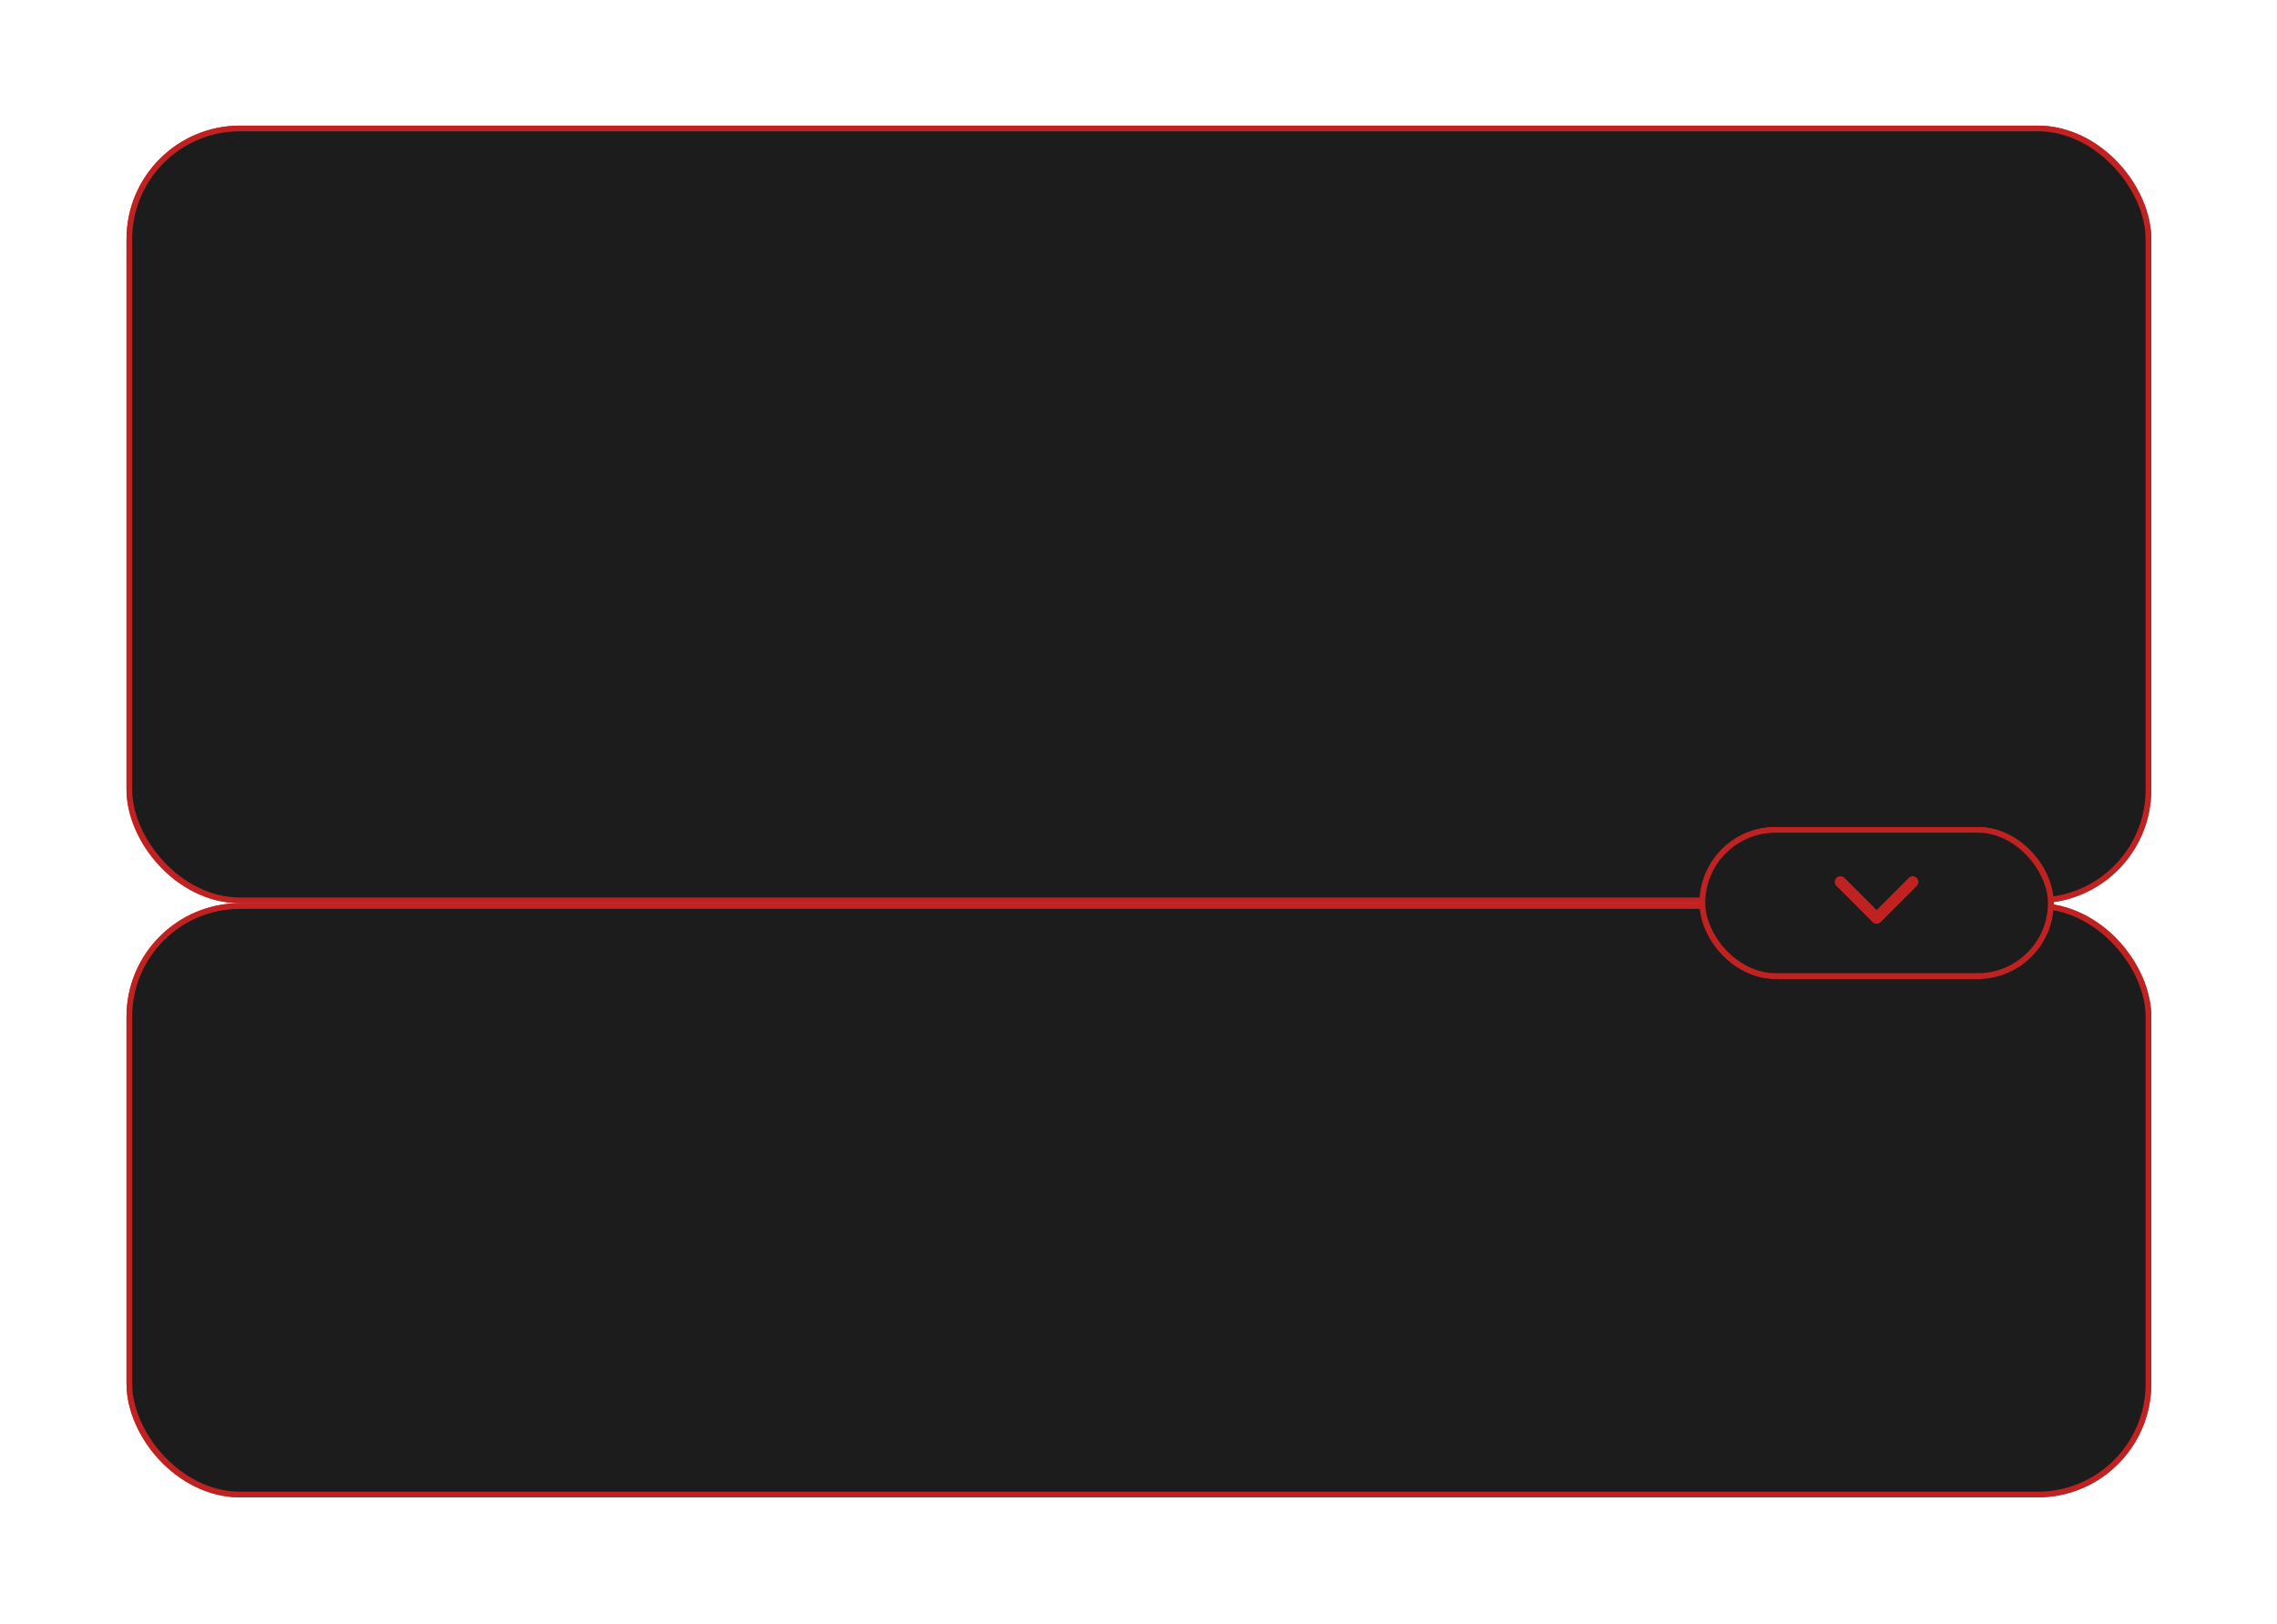 <?xml version="1.0" encoding="UTF-8"?> <svg xmlns="http://www.w3.org/2000/svg" width="401" height="286" viewBox="0 0 401 286" fill="none"> <g filter="url(#filter0_f_284_19024)"> <rect x="26.279" y="26.12" width="348.584" height="128.935" rx="16" stroke="#C02221" stroke-width="8"></rect> </g> <g filter="url(#filter1_f_284_19024)"> <rect x="26.279" y="163.056" width="348.584" height="96.635" rx="16" stroke="#C02221" stroke-width="8"></rect> </g> <rect x="22.779" y="22.62" width="355.584" height="135.935" rx="19.5" fill="#1C1C1C" stroke="#C02221"></rect> <rect x="22.779" y="159.556" width="355.584" height="103.635" rx="19.5" fill="#1C1C1C" stroke="#C02221"></rect> <g filter="url(#filter2_f_284_19024)"> <rect x="303.312" y="149.64" width="54.352" height="18.744" rx="9.372" stroke="#C02221" stroke-width="8"></rect> </g> <rect x="299.812" y="146.14" width="61.352" height="25.744" rx="12.872" fill="#1C1C1C" stroke="#C02221"></rect> <path d="M329.781 162.384C330.172 162.775 330.805 162.775 331.195 162.384L337.559 156.02C337.95 155.63 337.95 154.997 337.559 154.606C337.169 154.216 336.536 154.216 336.145 154.606L330.488 160.263L324.831 154.606C324.441 154.216 323.808 154.216 323.417 154.606C323.027 154.997 323.027 155.63 323.417 156.02L329.781 162.384ZM329.488 160.348L329.488 161.677L331.488 161.677L331.488 160.348L329.488 160.348Z" fill="#C02221"></path> <defs> <filter id="filter0_f_284_19024" x="0.279" y="0.12" width="400.584" height="180.935" filterUnits="userSpaceOnUse" color-interpolation-filters="sRGB"> <feFlood flood-opacity="0" result="BackgroundImageFix"></feFlood> <feBlend mode="normal" in="SourceGraphic" in2="BackgroundImageFix" result="shape"></feBlend> <feGaussianBlur stdDeviation="11" result="effect1_foregroundBlur_284_19024"></feGaussianBlur> </filter> <filter id="filter1_f_284_19024" x="0.279" y="137.056" width="400.584" height="148.635" filterUnits="userSpaceOnUse" color-interpolation-filters="sRGB"> <feFlood flood-opacity="0" result="BackgroundImageFix"></feFlood> <feBlend mode="normal" in="SourceGraphic" in2="BackgroundImageFix" result="shape"></feBlend> <feGaussianBlur stdDeviation="11" result="effect1_foregroundBlur_284_19024"></feGaussianBlur> </filter> <filter id="filter2_f_284_19024" x="277.312" y="123.64" width="106.352" height="70.745" filterUnits="userSpaceOnUse" color-interpolation-filters="sRGB"> <feFlood flood-opacity="0" result="BackgroundImageFix"></feFlood> <feBlend mode="normal" in="SourceGraphic" in2="BackgroundImageFix" result="shape"></feBlend> <feGaussianBlur stdDeviation="11" result="effect1_foregroundBlur_284_19024"></feGaussianBlur> </filter> </defs> </svg> 